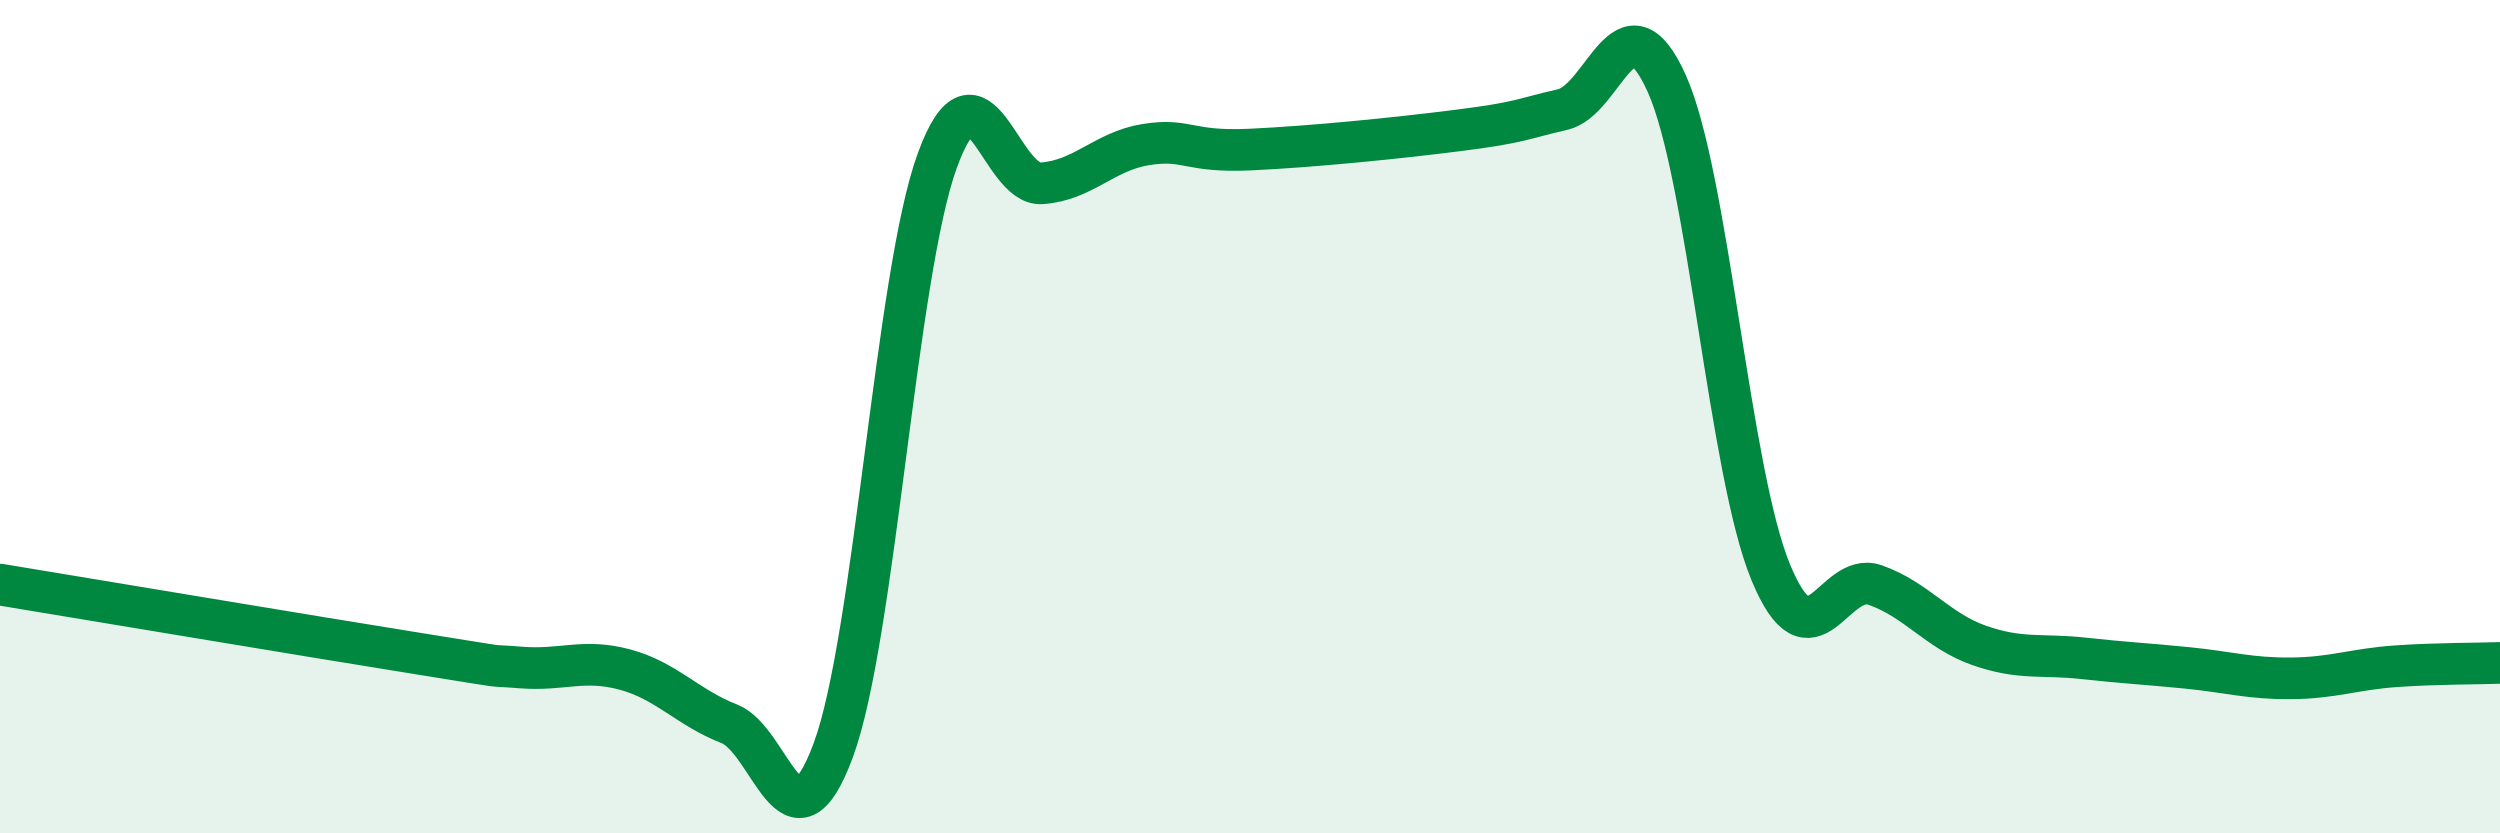 
    <svg width="60" height="20" viewBox="0 0 60 20" xmlns="http://www.w3.org/2000/svg">
      <path
        d="M 0,14.03 C 2,14.36 7.5,15.28 10,15.68 C 12.5,16.08 11.5,15.94 12.5,16.02 C 13.5,16.1 14,15.8 15,16.07 C 16,16.34 16.5,16.98 17.5,17.37 C 18.5,17.76 19,20.71 20,18 C 21,15.29 21.5,6.56 22.5,3.84 C 23.5,1.12 24,4.47 25,4.4 C 26,4.33 26.5,3.63 27.5,3.47 C 28.5,3.31 28.5,3.66 30,3.59 C 31.5,3.52 33.5,3.32 35,3.13 C 36.5,2.94 36.5,2.86 37.5,2.63 C 38.5,2.4 39,-0.22 40,2 C 41,4.22 41.5,11.33 42.5,13.74 C 43.5,16.15 44,13.69 45,14.04 C 46,14.39 46.5,15.14 47.5,15.49 C 48.5,15.84 49,15.69 50,15.8 C 51,15.91 51.5,15.93 52.5,16.03 C 53.5,16.13 54,16.29 55,16.28 C 56,16.27 56.5,16.06 57.5,15.99 C 58.5,15.92 59.5,15.93 60,15.91L60 20L0 20Z"
        fill="#008740"
        opacity="0.1"
        stroke-linecap="round"
        stroke-linejoin="round"
      />
      <path
        d="M 0,14.03 C 2,14.36 7.5,15.28 10,15.68 C 12.5,16.08 11.5,15.94 12.5,16.02 C 13.5,16.1 14,15.8 15,16.07 C 16,16.34 16.5,16.98 17.5,17.37 C 18.5,17.76 19,20.71 20,18 C 21,15.29 21.5,6.56 22.5,3.84 C 23.5,1.12 24,4.47 25,4.4 C 26,4.33 26.5,3.63 27.5,3.47 C 28.5,3.31 28.5,3.66 30,3.59 C 31.5,3.52 33.5,3.32 35,3.13 C 36.5,2.94 36.5,2.86 37.5,2.63 C 38.5,2.4 39,-0.22 40,2 C 41,4.22 41.5,11.33 42.5,13.74 C 43.5,16.15 44,13.69 45,14.04 C 46,14.39 46.5,15.14 47.5,15.49 C 48.5,15.84 49,15.69 50,15.8 C 51,15.91 51.5,15.93 52.5,16.03 C 53.5,16.13 54,16.29 55,16.28 C 56,16.27 56.5,16.06 57.5,15.99 C 58.5,15.92 59.5,15.93 60,15.91"
        stroke="#008740"
        stroke-width="1"
        fill="none"
        stroke-linecap="round"
        stroke-linejoin="round"
      />
    </svg>
  
